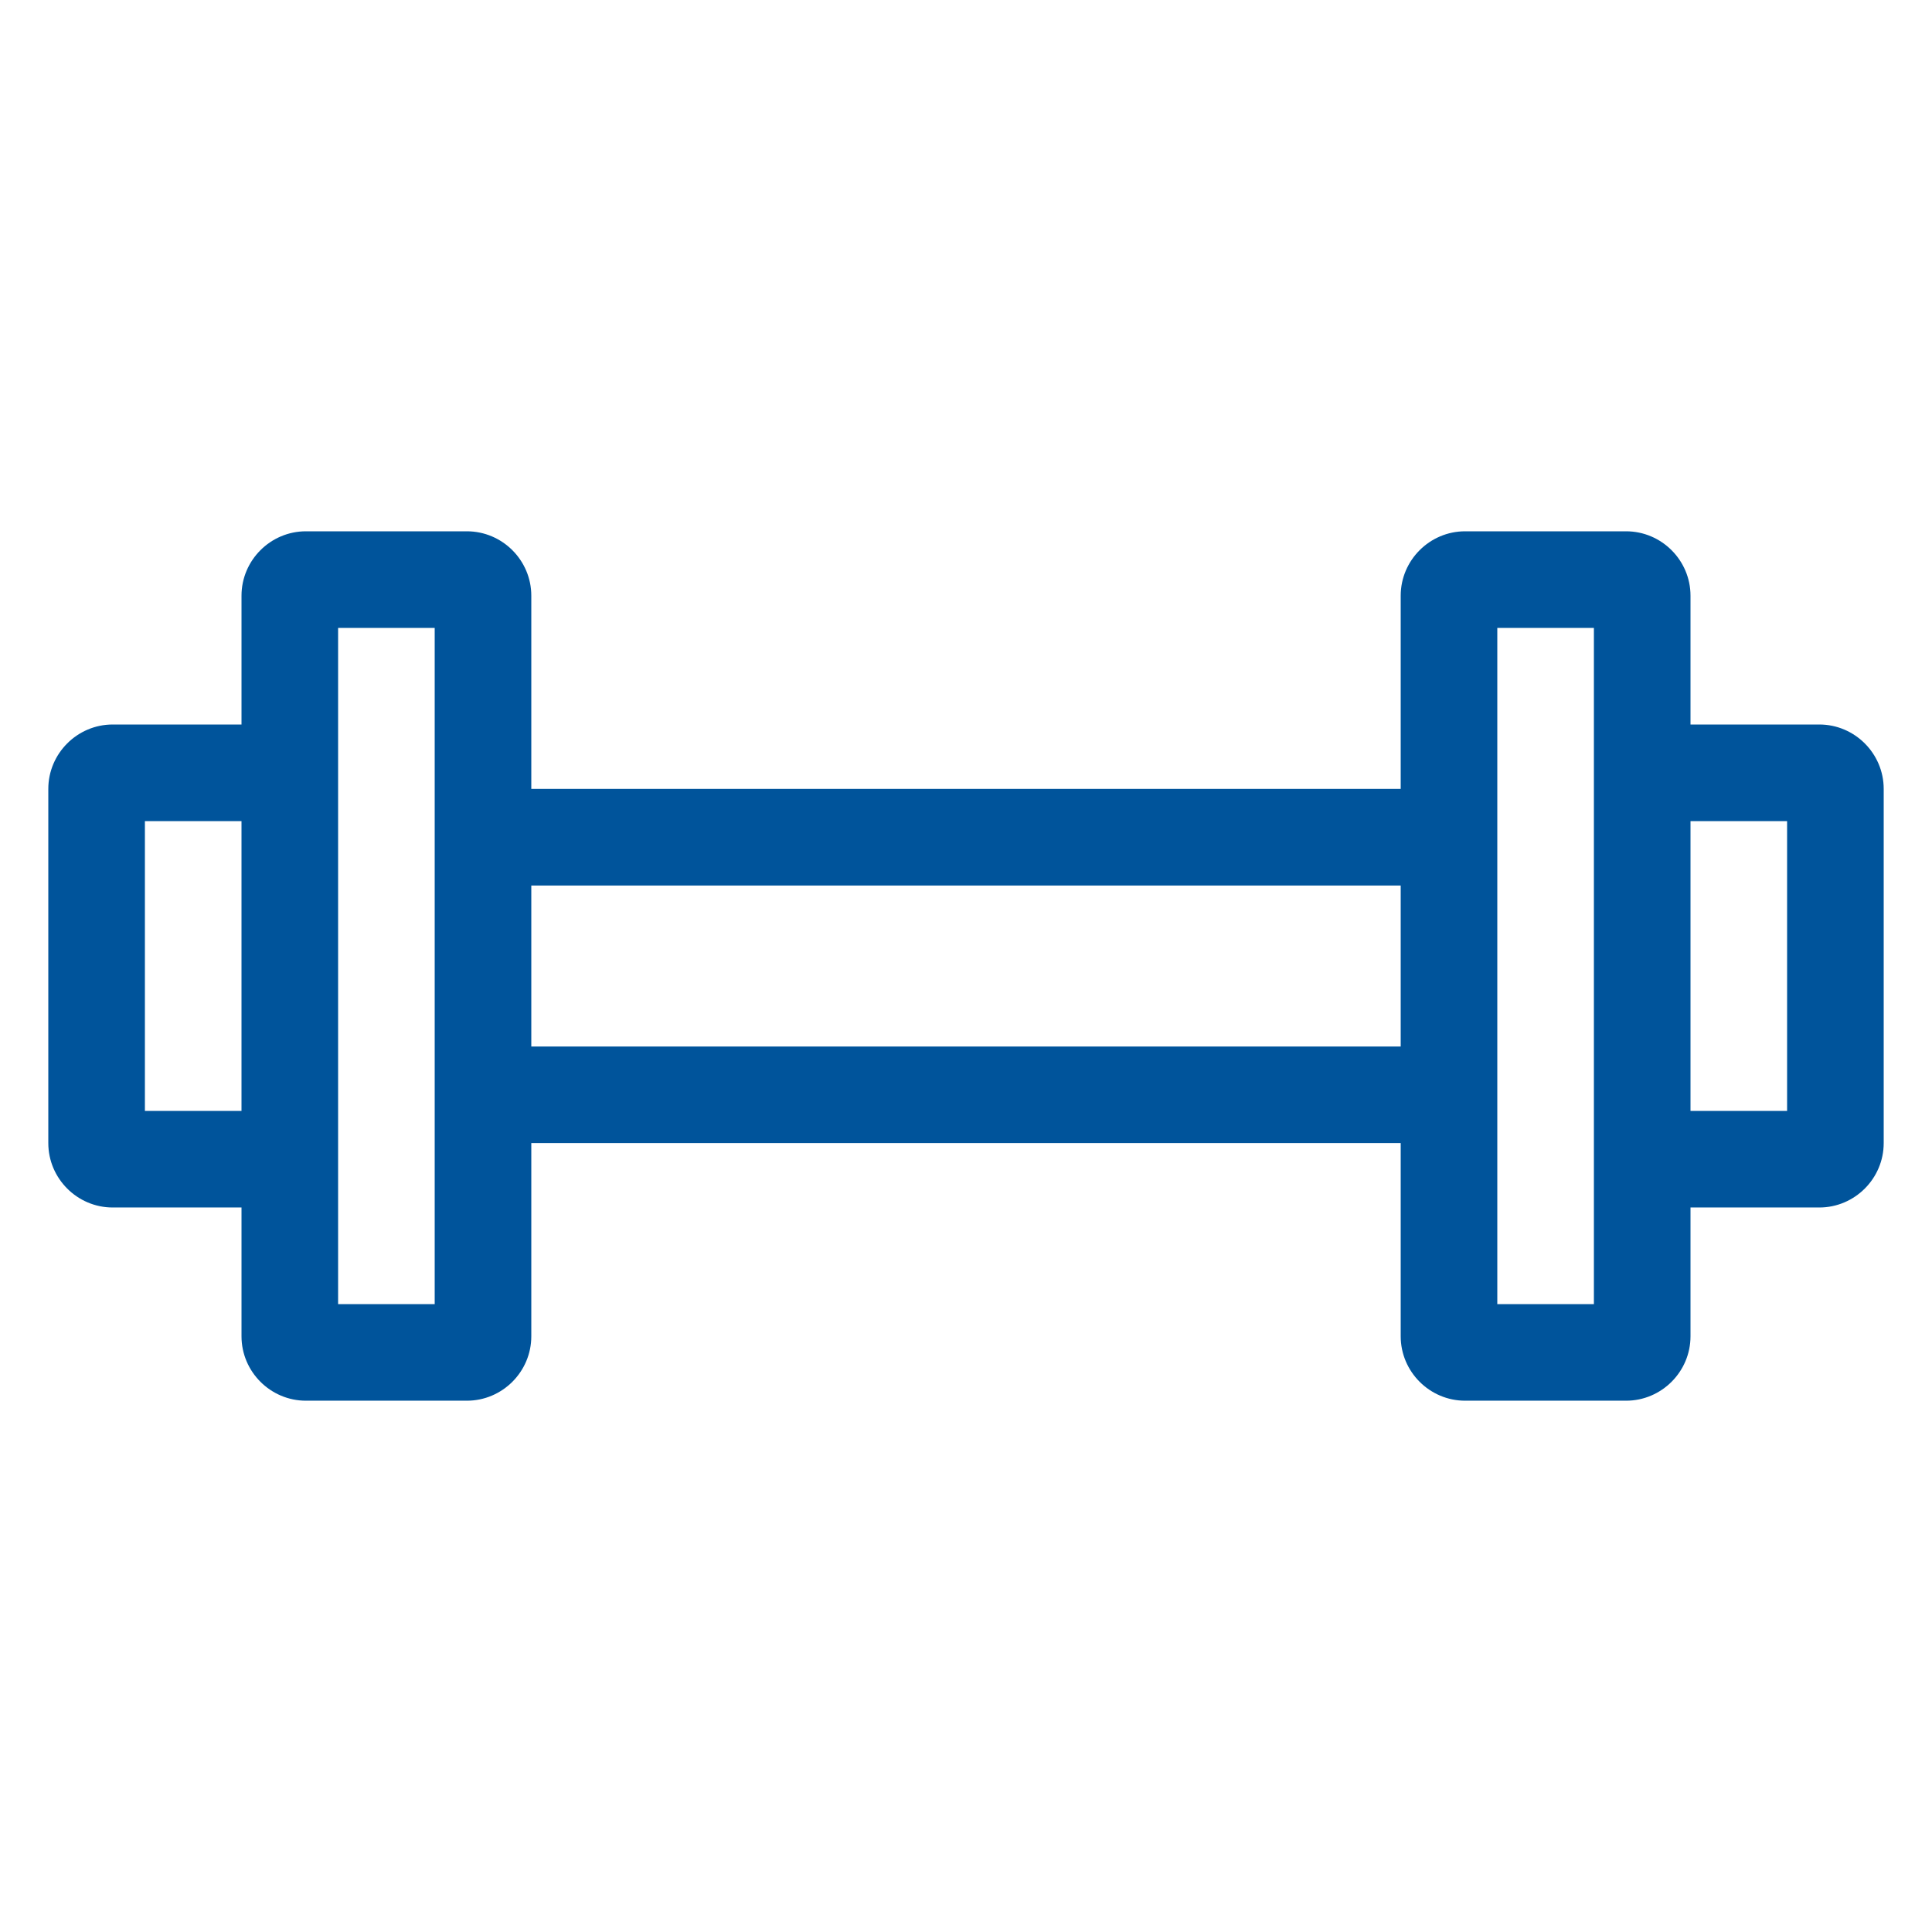 <?xml version="1.0" encoding="utf-8"?>
<svg id="eps" enable-background="new 0 0 60 60" viewBox="0 0 60 60" xmlns="http://www.w3.org/2000/svg"><style type="text/css">	.st0{fill:#00549B;}</style><path class="st0" d="m56.5 22.5h-4v-4c0-1.1-.9-2-2-2h-5c-1.1 0-2 .9-2 2v6h-27v-6c0-1.1-.9-2-2-2h-5c-1.1 0-2 .9-2 2v4h-4c-1.1 0-2 .9-2 2v11c0 1.1.9 2 2 2h4v4c0 1.1.9 2 2 2h5c1.1 0 2-.9 2-2v-6h27v6c0 1.1.9 2 2 2h5c1.1 0 2-.9 2-2v-4h4c1.1 0 2-.9 2-2v-11c0-1.1-.9-2-2-2zm-52 12v-9h3v9zm9 6h-3v-3-15-3h3v5 11zm3-8v-5h27v5zm33 8h-3v-5-11-5h3v3 15zm6-6h-3v-9h3z" /></svg>